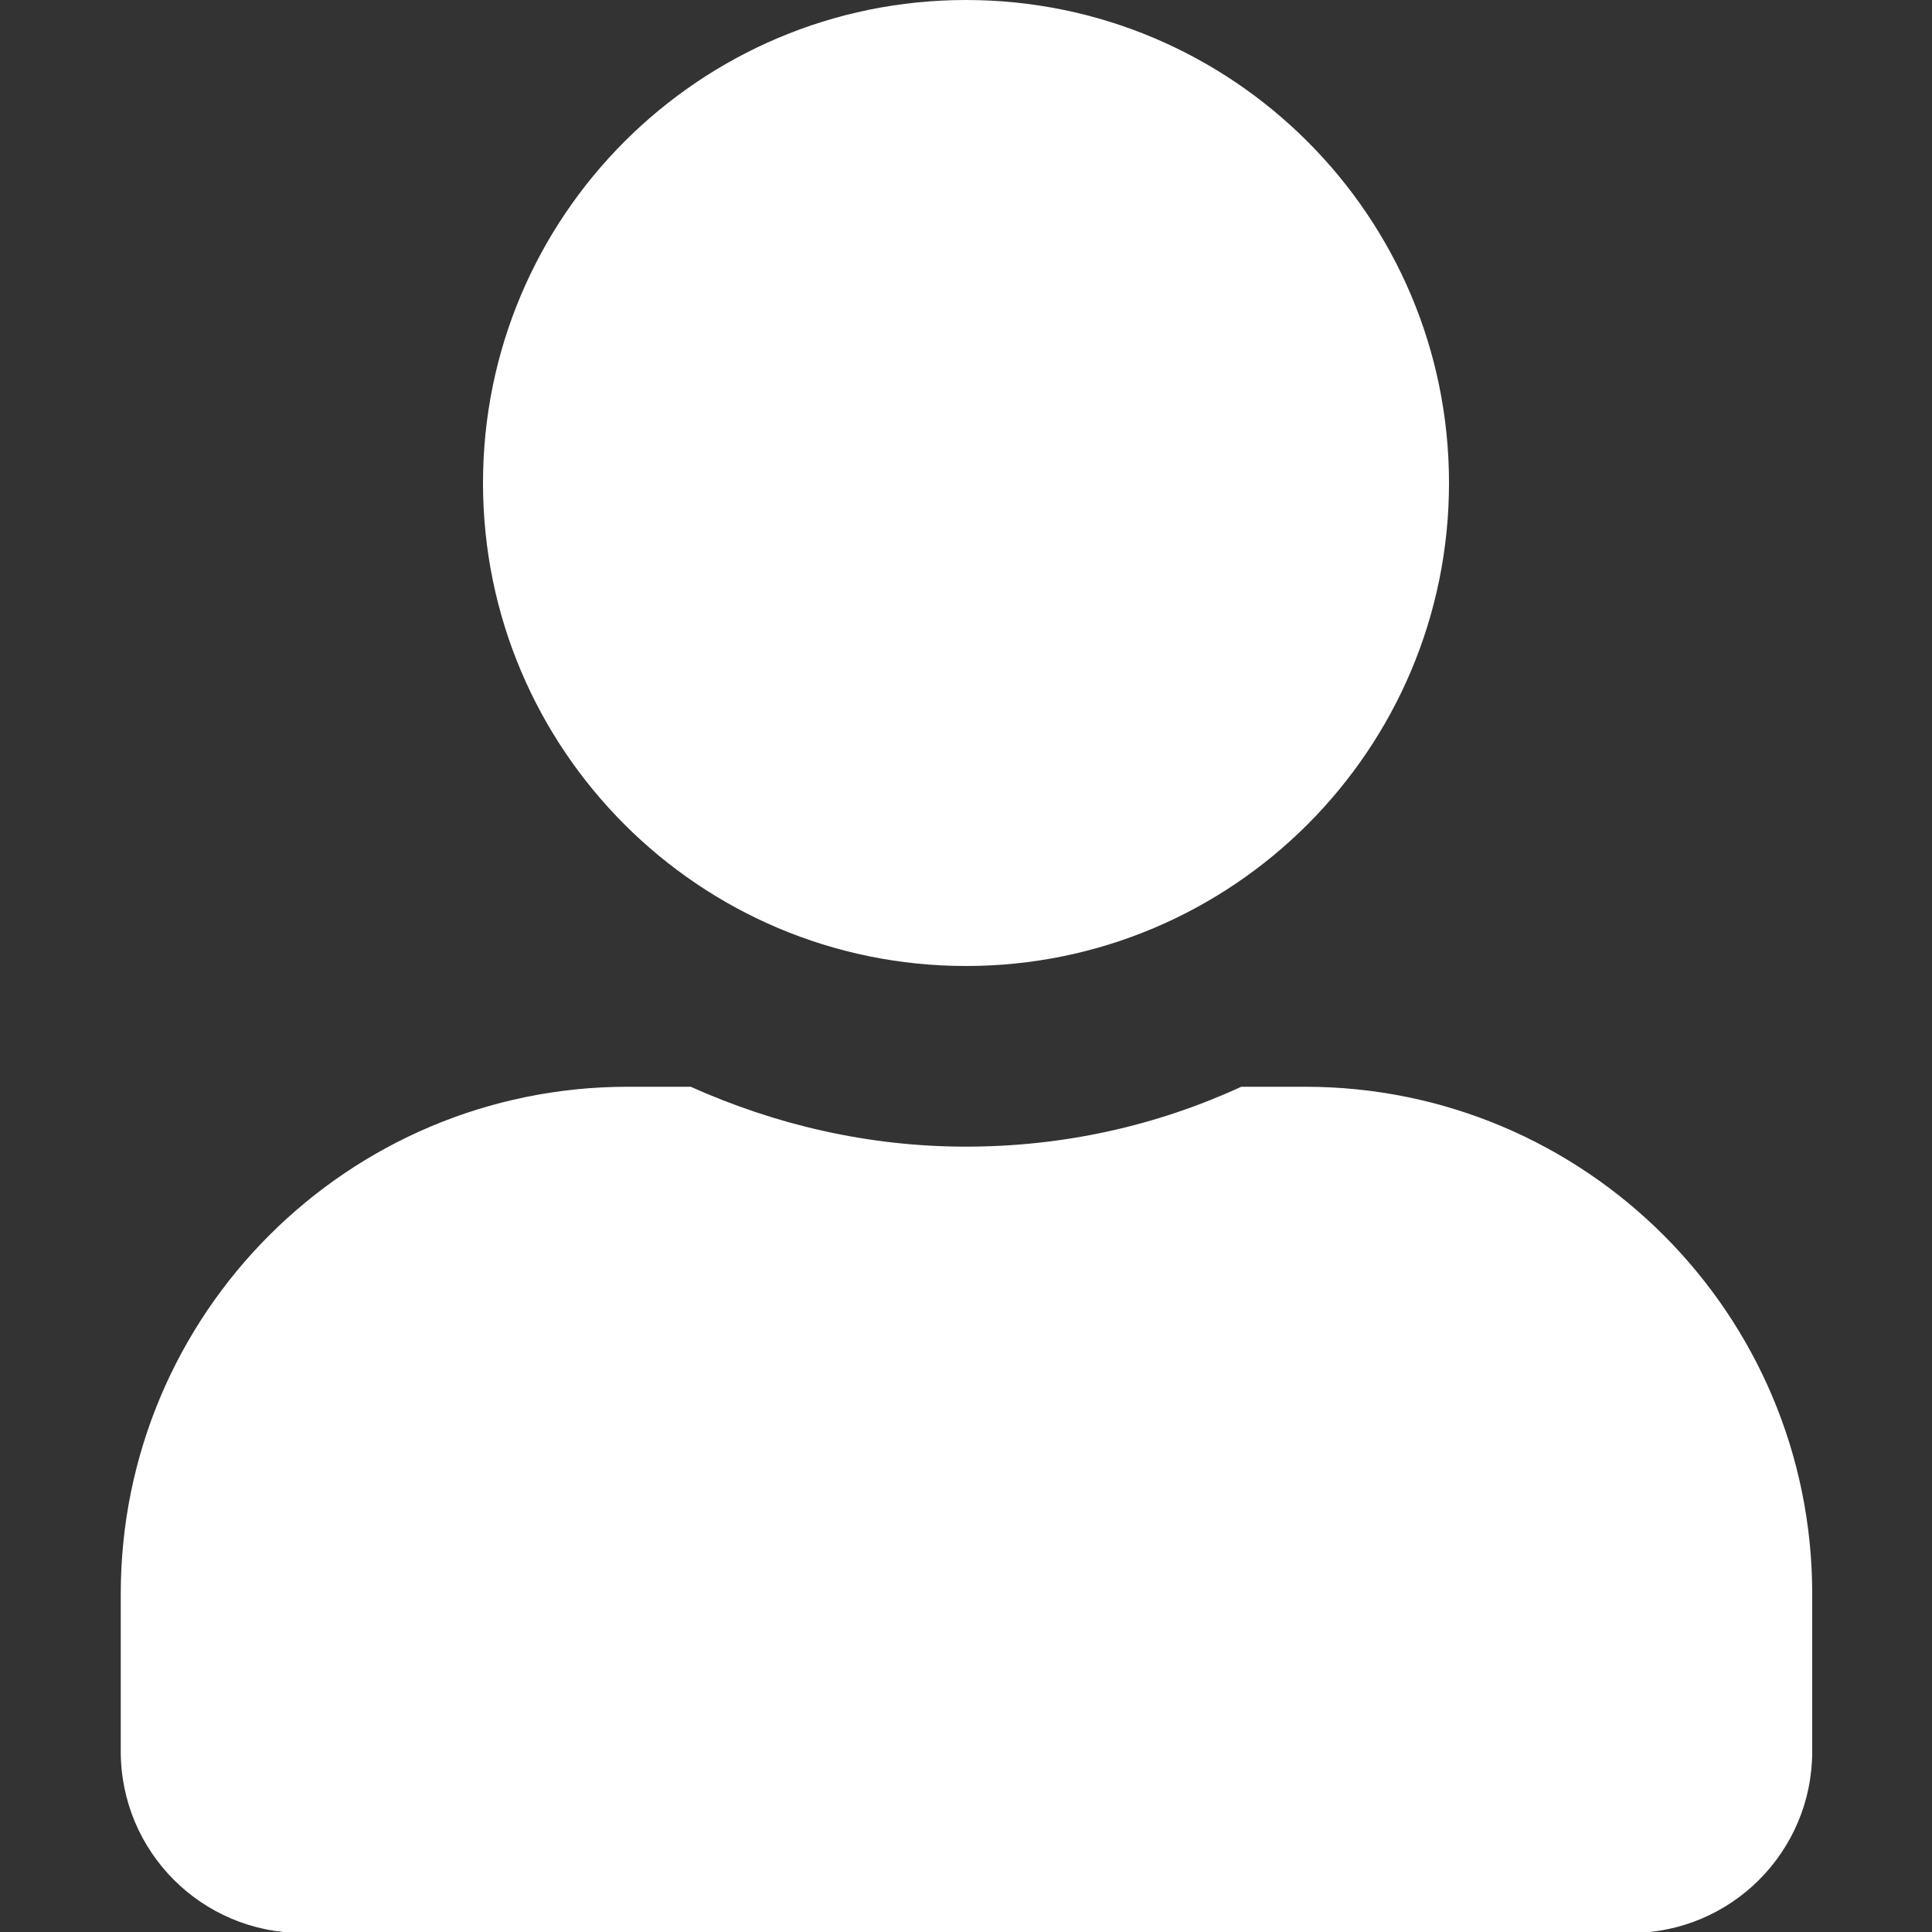<?xml version="1.0" encoding="UTF-8"?>
<svg xmlns="http://www.w3.org/2000/svg" viewBox="0 0 20 20">
  <rect x="0" y="0" width="20" height="20" fill="#333333" stroke="none"/>
  <defs>
    <style>
      .cls-1 {
        fill: none;
      }

      .cls-1, .cls-2 {
        stroke-width: 0px;
      }

      .cls-2 {
        fill: #fff;
      }
    </style>
  </defs>
  <g id="square">
    <rect class="cls-1" width="20" height="20"/>
  </g>
  <g id="icon">
    <path class="cls-2" d="m10,10c2.76,0,5-2.24,5-5S12.76,0,10,0s-5,2.24-5,5,2.24,5,5,5Zm3.5,1.25h-.65c-.87.4-1.83.62-2.85.62s-1.98-.23-2.85-.62h-.65c-2.9,0-5.25,2.35-5.25,5.25v1.63c0,1.04.84,1.88,1.88,1.88h13.75c1.04,0,1.88-.84,1.88-1.88v-1.63c0-2.9-2.35-5.25-5.25-5.25Z"/>
  </g>
</svg>